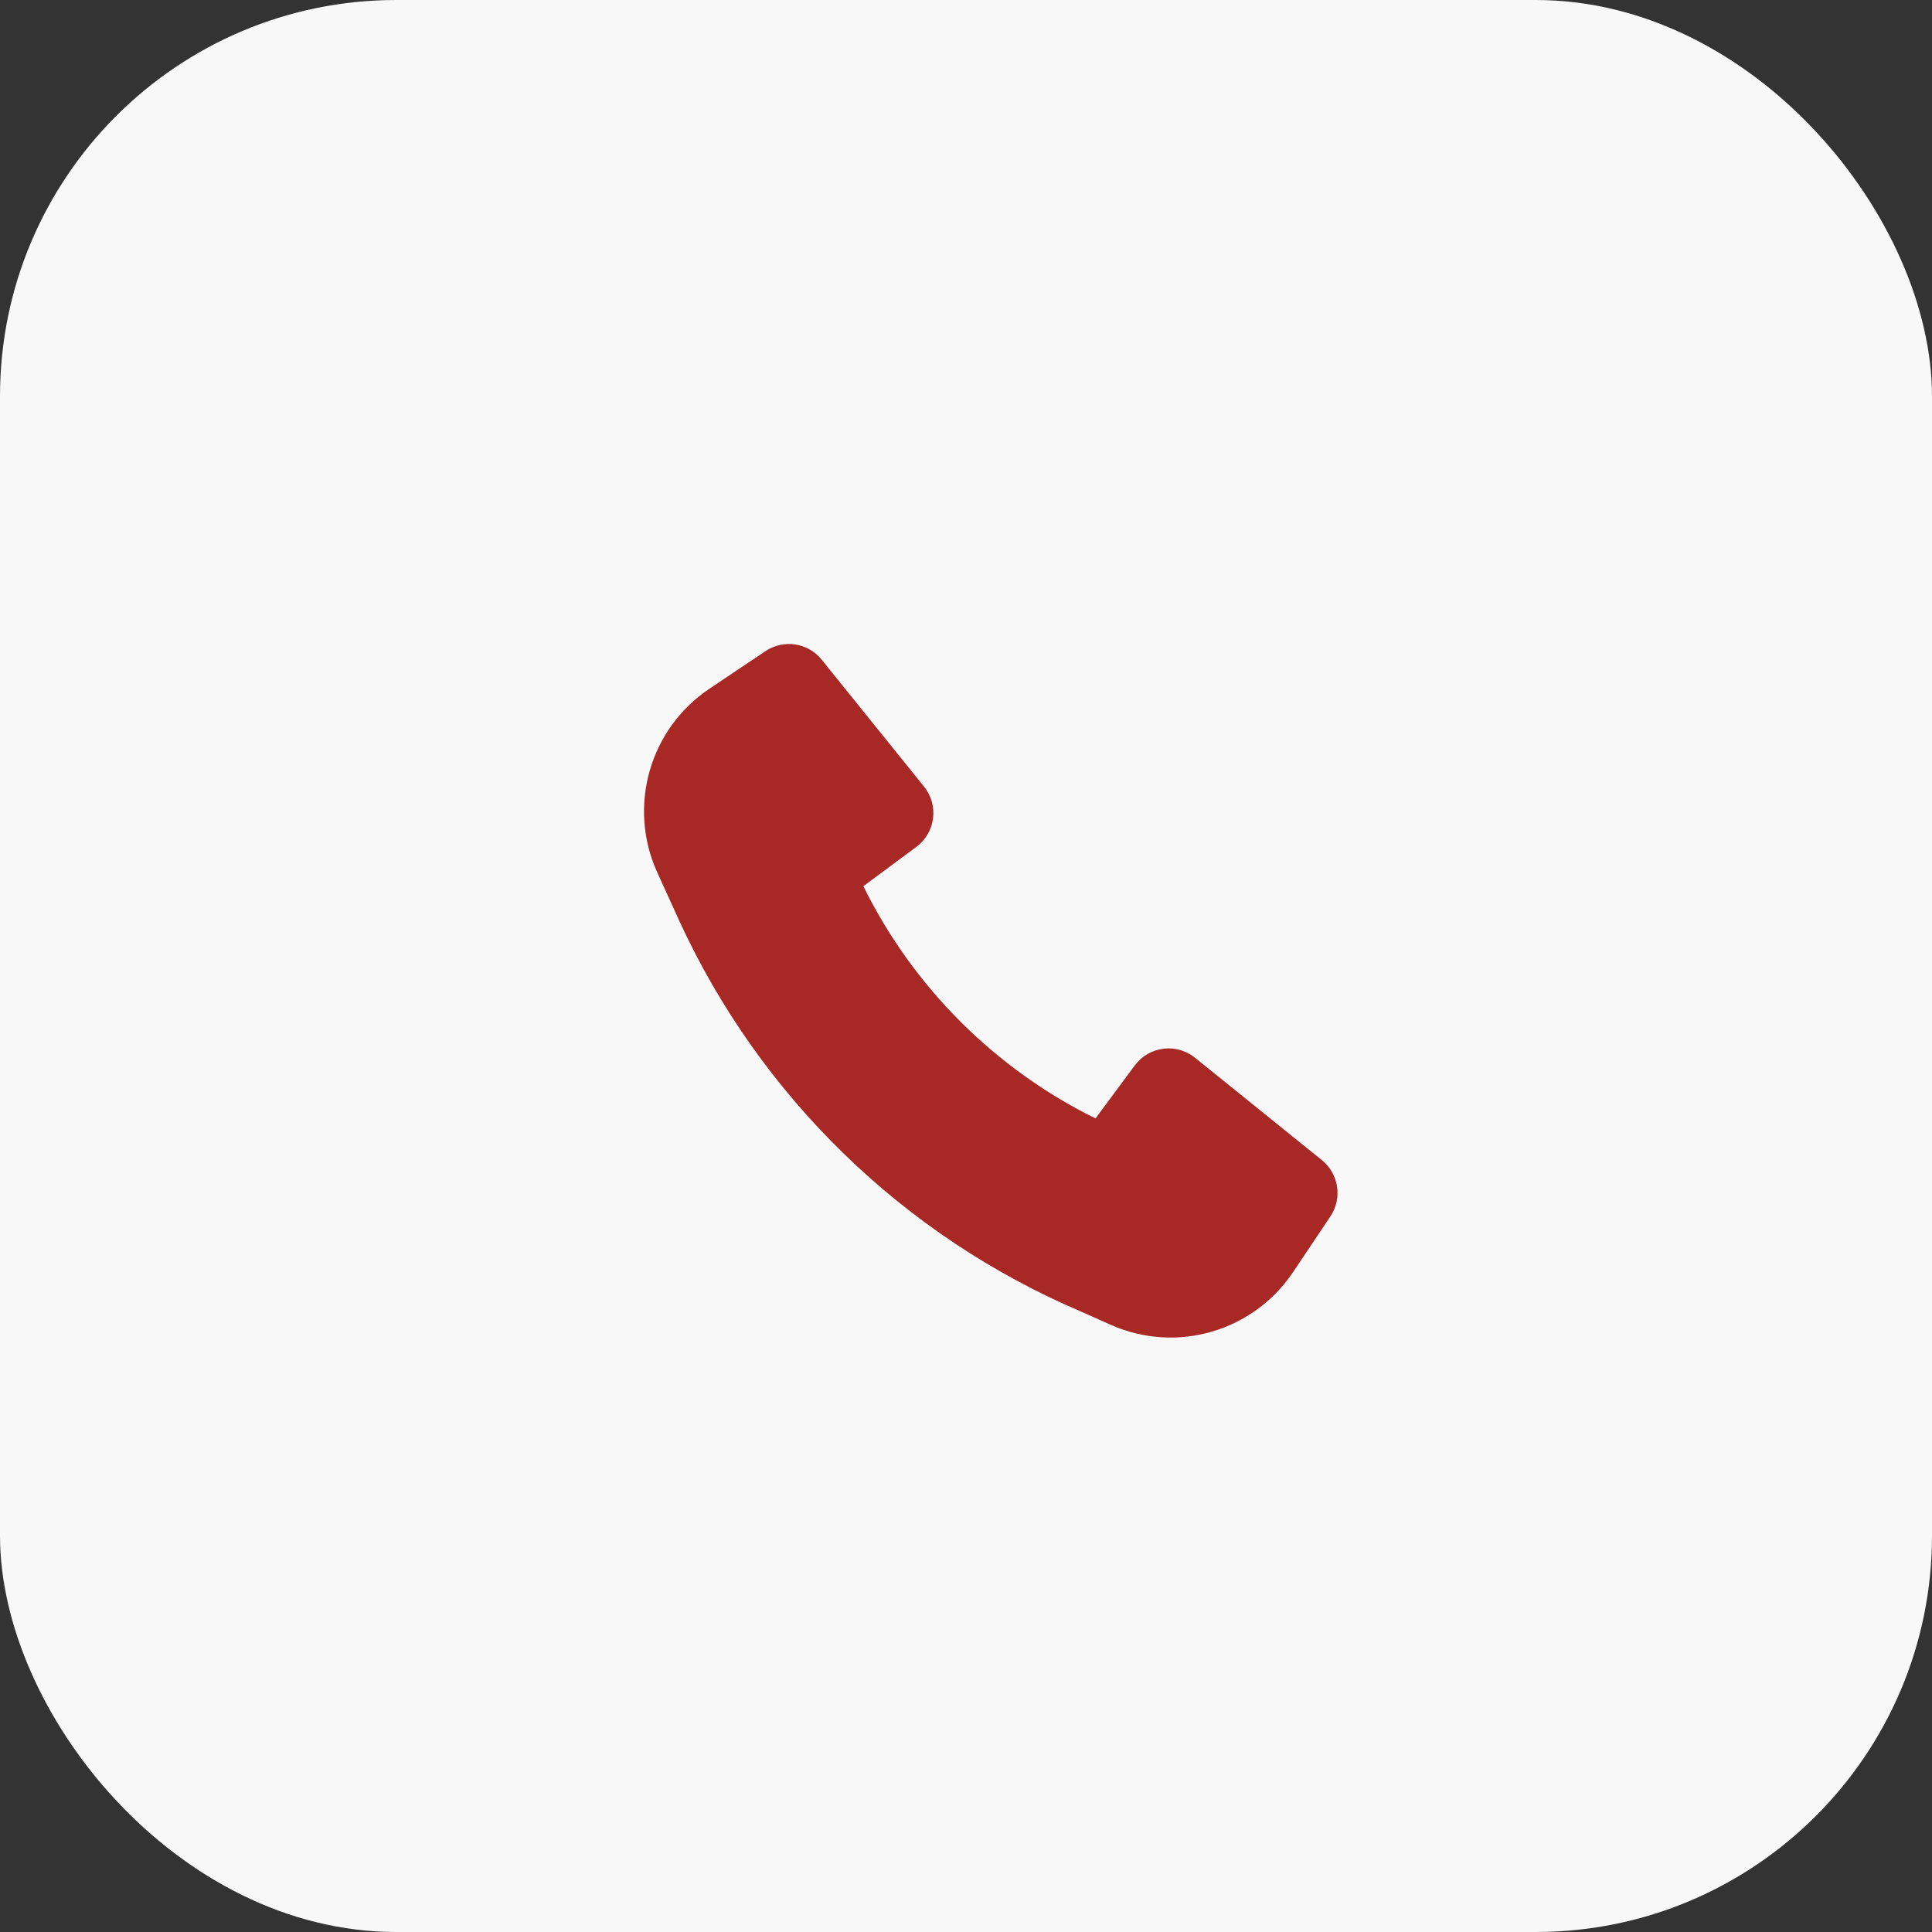 <?xml version="1.0" encoding="UTF-8"?> <svg xmlns="http://www.w3.org/2000/svg" width="39" height="39" viewBox="0 0 39 39" fill="none"><rect x="0" y="0" width="39" height="39" fill="#333333" stroke="none"/> <rect width="39" height="39" rx="8" fill="#F8F8F8"></rect> <path d="M13.708 18.58C15.338 22.131 18.237 24.954 21.841 26.484L22.419 26.742C23.741 27.331 25.294 26.884 26.101 25.681L26.856 24.555C27.101 24.189 27.026 23.696 26.684 23.419L24.123 21.352C23.747 21.049 23.194 21.119 22.906 21.508L22.114 22.577C20.081 21.574 18.431 19.923 17.428 17.889L18.497 17.096C18.886 16.808 18.956 16.255 18.653 15.879L16.587 13.317C16.311 12.973 15.818 12.899 15.452 13.144L14.319 13.904C13.11 14.716 12.665 16.283 13.267 17.61L13.708 18.579L13.708 18.58Z" fill="#A72825"></path> </svg> 